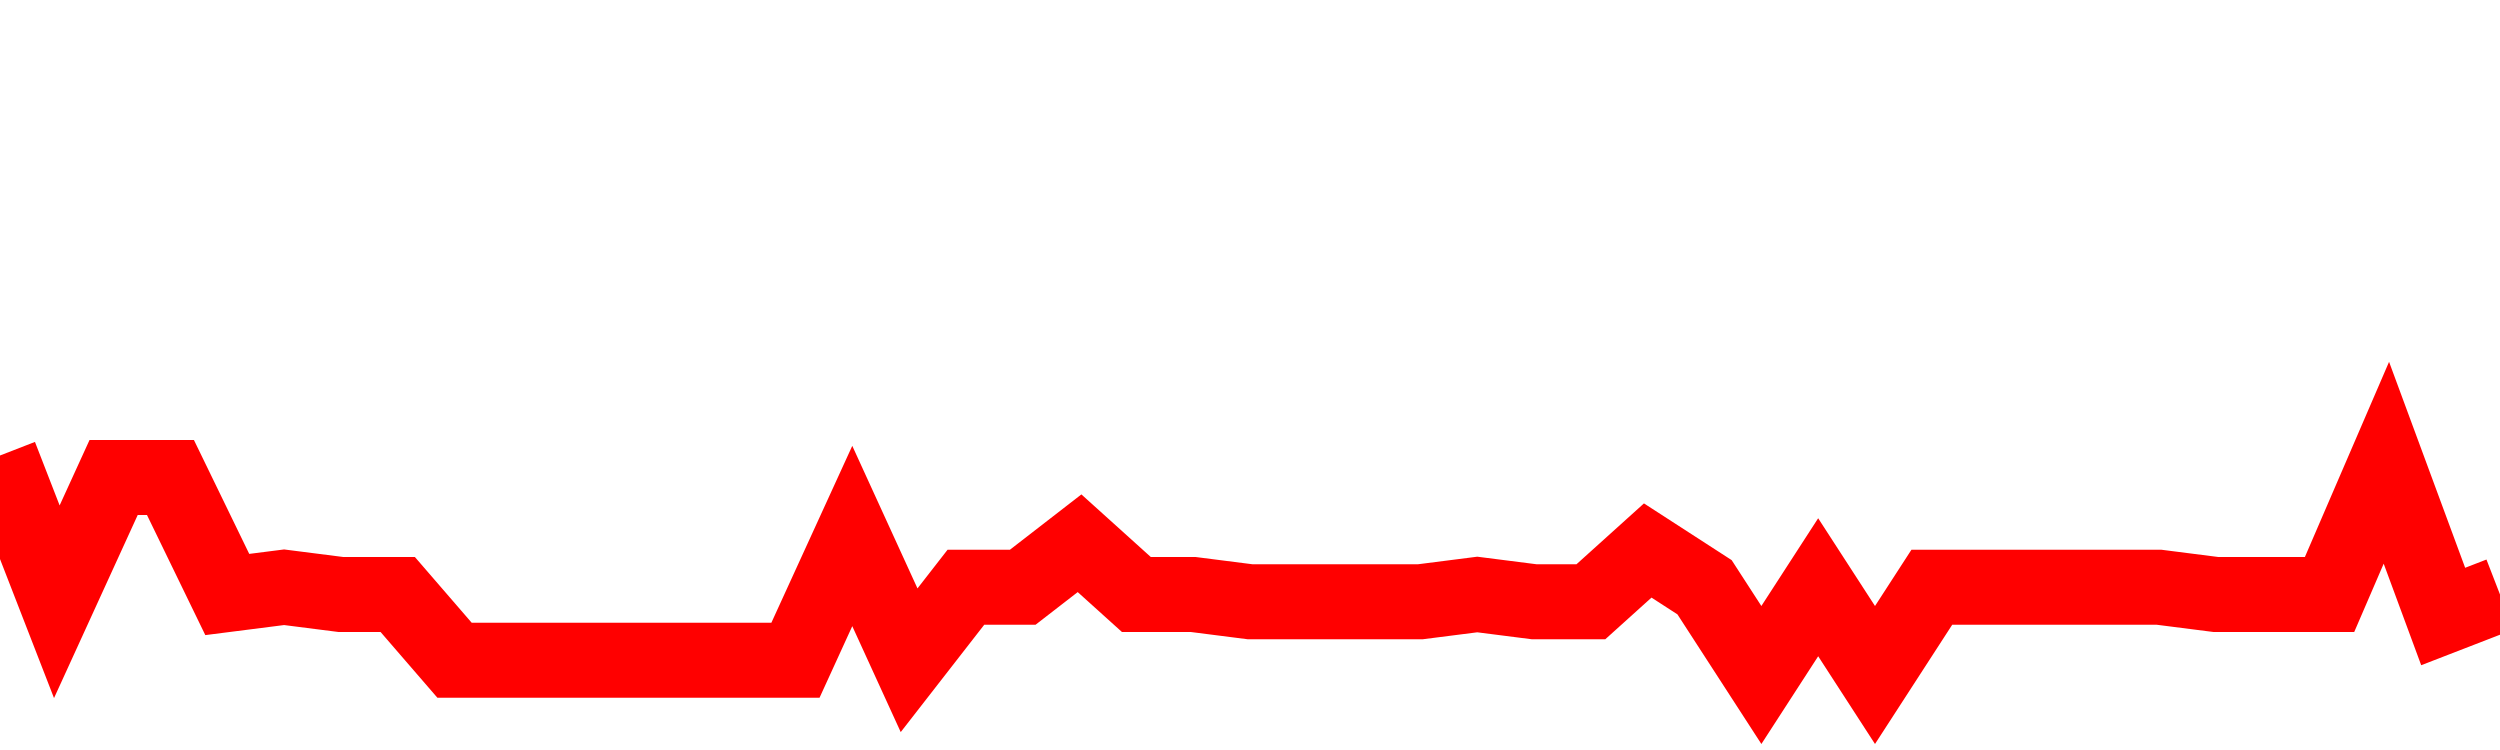 <svg xmlns="http://www.w3.org/2000/svg" xmlns:xlink="http://www.w3.org/1999/xlink" viewBox="0 0 100 30" class="ranking"><path  class="rline" d="M 0 18.22 L 0 18.22 L 2.273 24.07 L 4.545 19.1 L 6.818 19.1 L 9.091 23.78 L 11.364 23.49 L 13.636 23.78 L 15.909 23.78 L 18.182 26.41 L 20.455 26.41 L 22.727 26.41 L 25 26.41 L 27.273 26.41 L 29.545 26.41 L 31.818 26.41 L 34.091 21.44 L 36.364 26.41 L 38.636 23.49 L 40.909 23.49 L 43.182 21.73 L 45.455 23.78 L 47.727 23.78 L 50 24.07 L 52.273 24.07 L 54.545 24.07 L 56.818 24.07 L 59.091 23.78 L 61.364 24.07 L 63.636 24.07 L 65.909 22.02 L 68.182 23.49 L 70.455 27 L 72.727 23.49 L 75 27 L 77.273 23.49 L 79.545 23.49 L 81.818 23.49 L 84.091 23.49 L 86.364 23.49 L 88.636 23.78 L 90.909 23.78 L 93.182 23.78 L 95.455 18.51 L 97.727 24.66 L 100 23.78" fill="none" stroke-width="3" stroke="red"></path></svg>